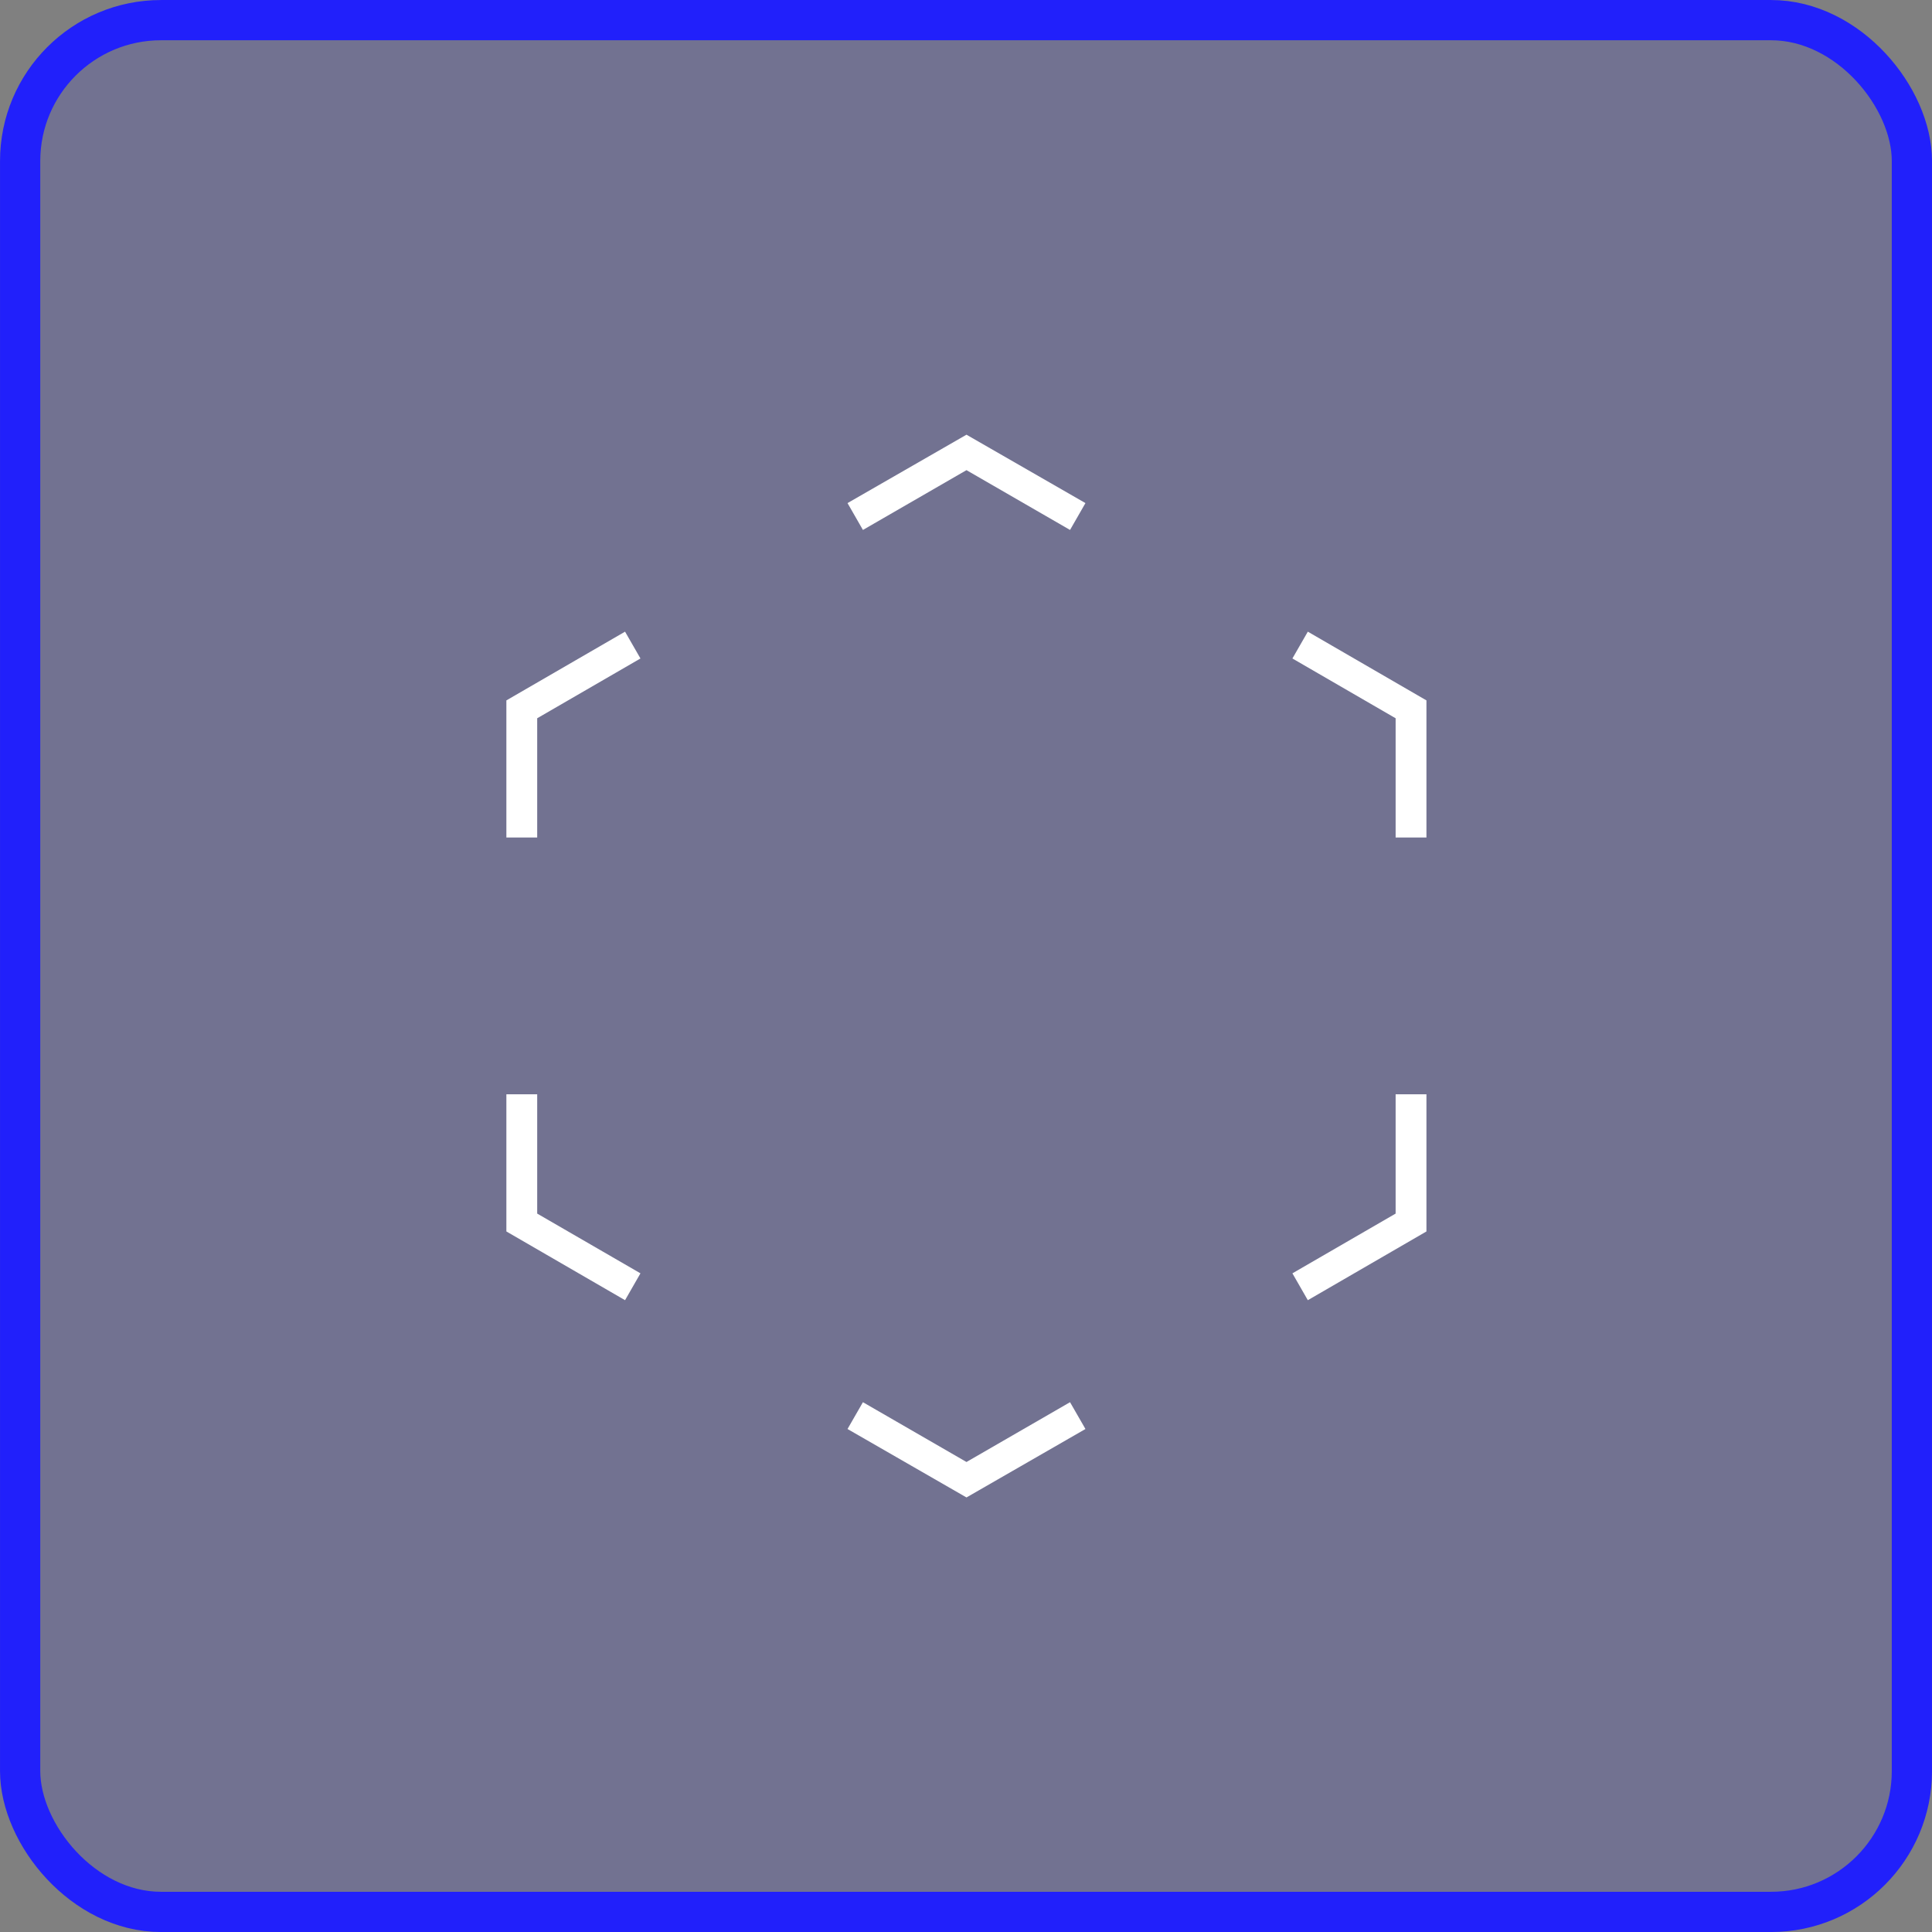 <svg width="40" height="40" viewBox="0 0 40 40" fill="none" xmlns="http://www.w3.org/2000/svg">
<rect x="0" y="0" width="40" height="40" fill="#808080" stroke="none"/>
<rect x="0.417" y="0.417" width="39.167" height="39.167" rx="2.917" fill="#2120FB" fill-opacity="0.14"/>
<rect x="0.417" y="0.417" width="39.167" height="39.167" rx="2.917" stroke="#2120FB" stroke-width="0.833"/>
<path d="M11.122 17.34H10.484V14.501L12.941 13.078L13.26 13.633L11.122 14.871V17.34Z" fill="white"/>
<path d="M12.941 26.919L10.484 25.496V22.656H11.122V25.126L13.26 26.363L12.941 26.919Z" fill="white"/>
<path d="M20.01 31.003L17.547 29.586L17.866 29.031L20.01 30.269L22.154 29.031L22.473 29.586L20.01 31.003Z" fill="white"/>
<path d="M27.077 26.919L26.758 26.363L28.895 25.126V22.656H29.533V25.496L27.077 26.919Z" fill="white"/>
<path d="M29.533 17.34H28.895V14.871L26.758 13.633L27.077 13.078L29.533 14.501V17.34Z" fill="white"/>
<path d="M22.154 10.972L20.01 9.734L17.866 10.972L17.547 10.416L20.01 9L22.473 10.416L22.154 10.972Z" fill="white"/>
</svg>
